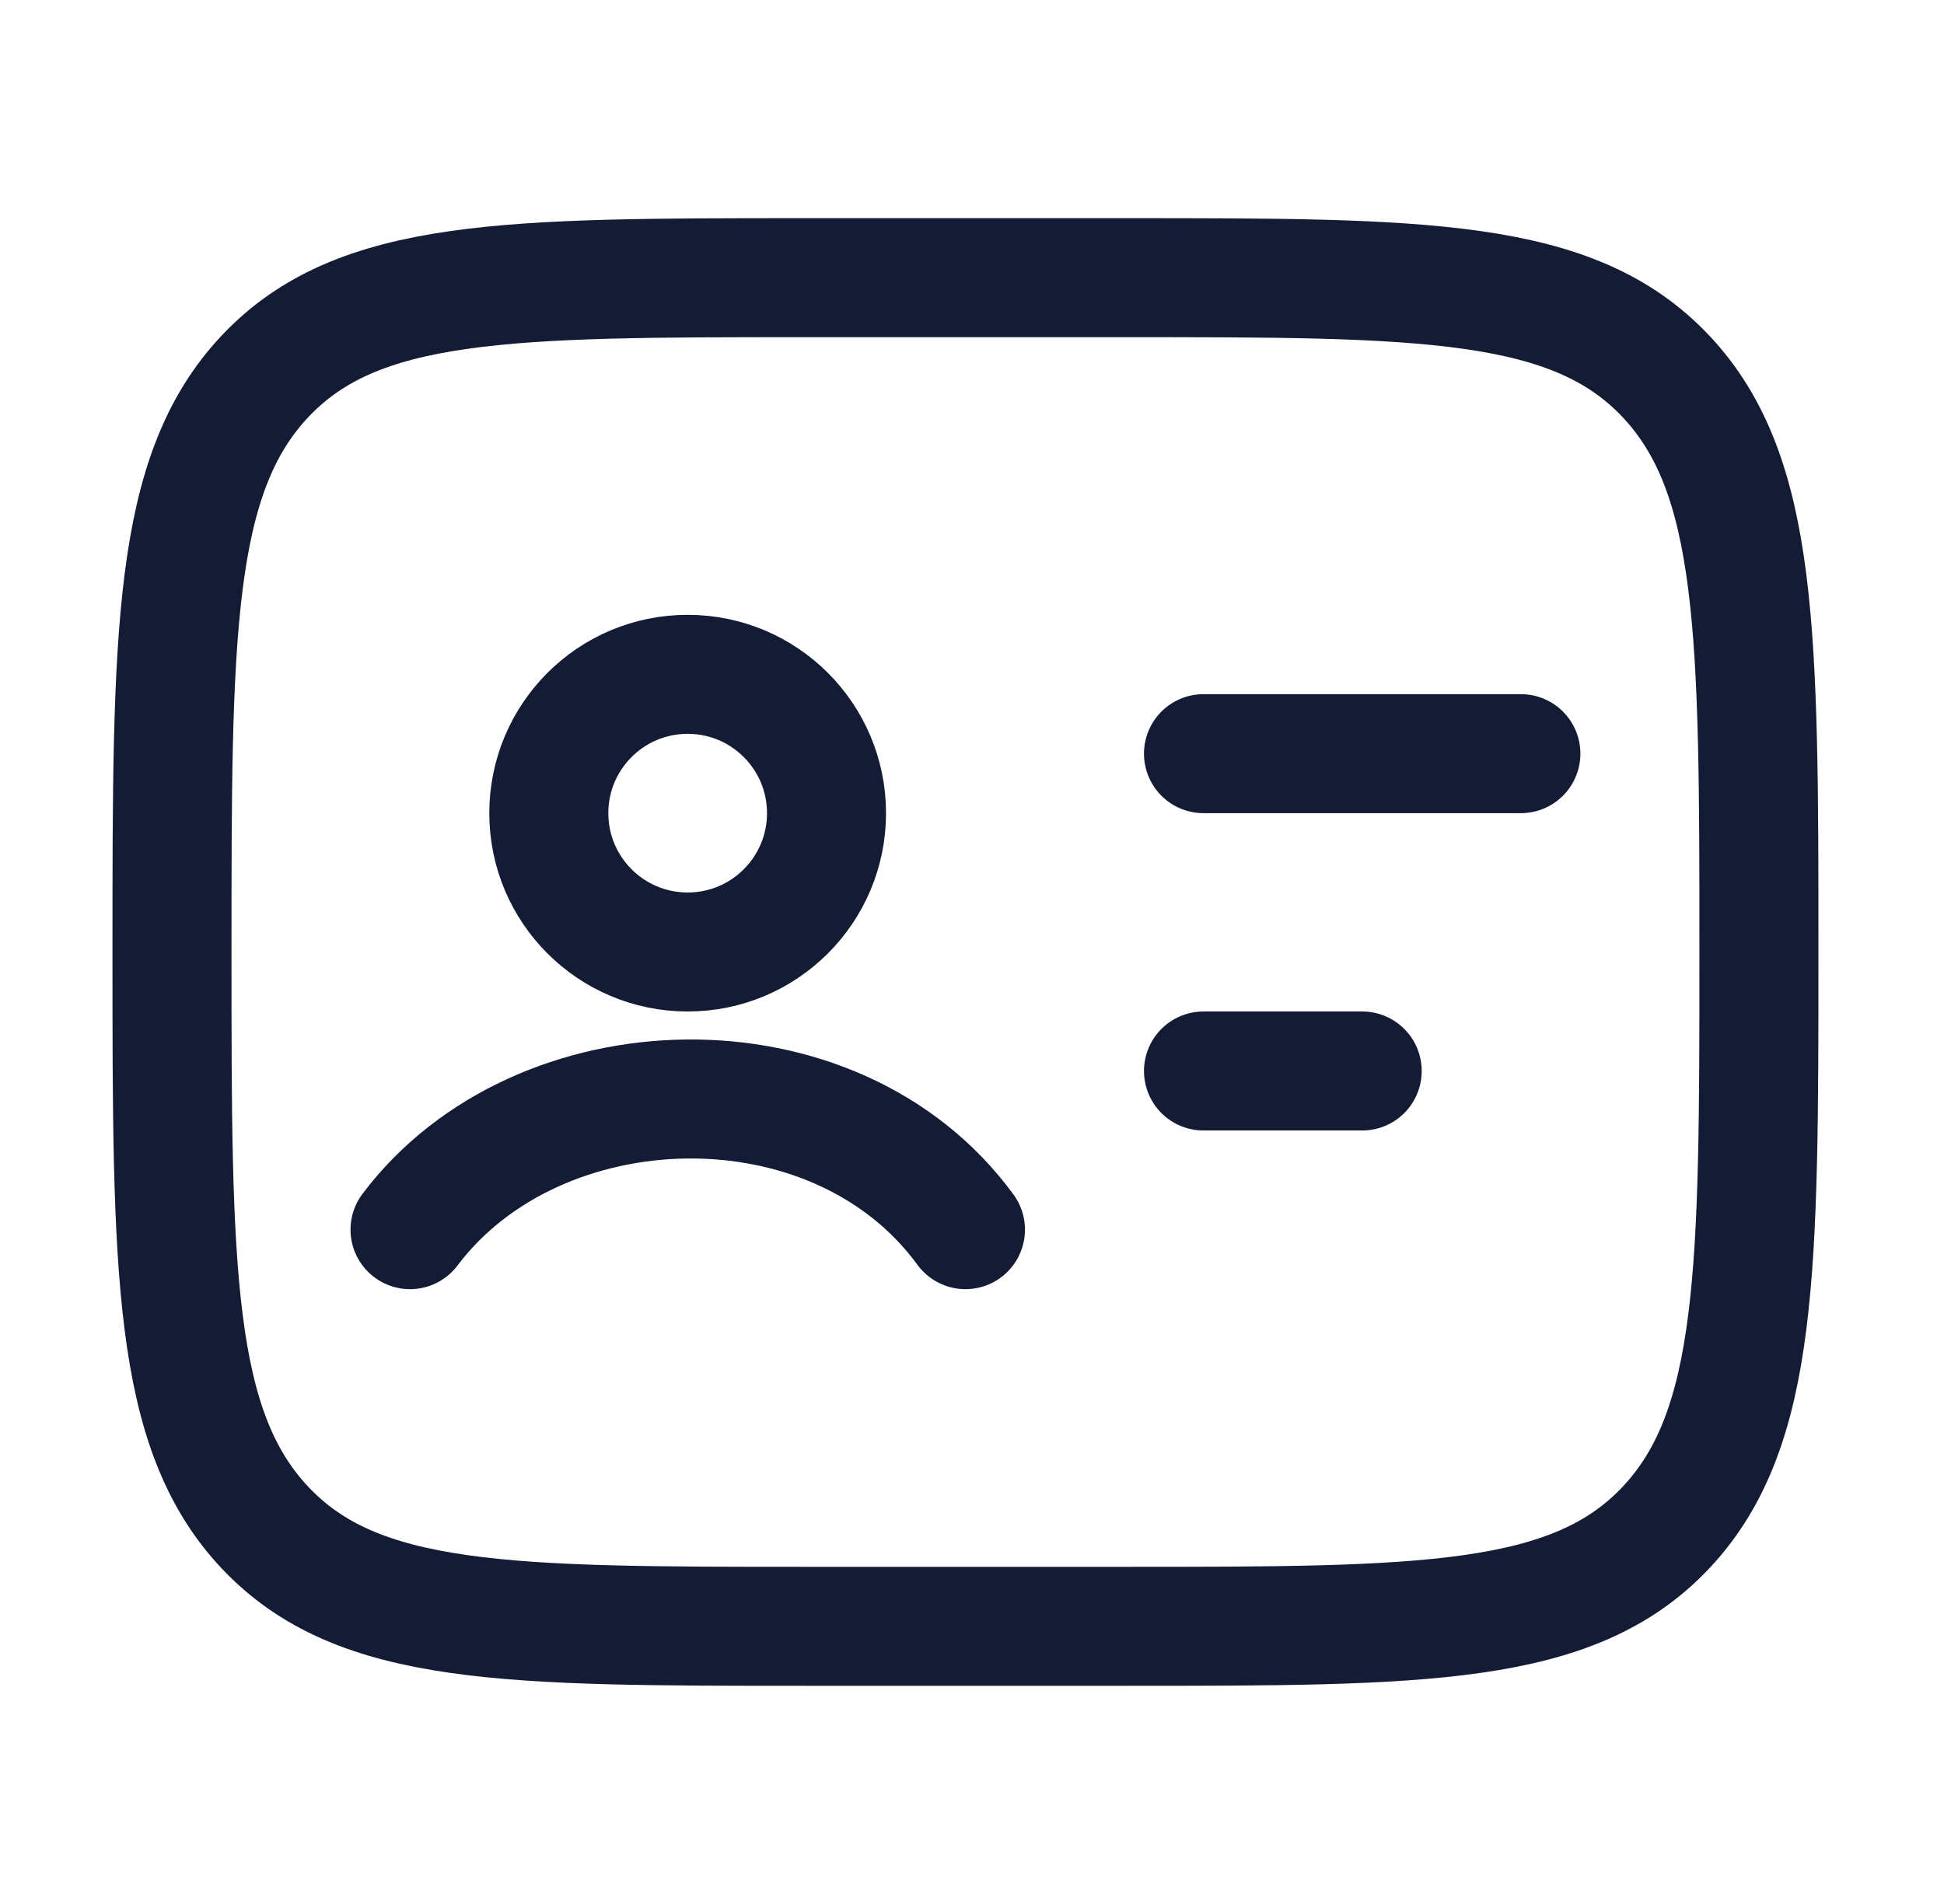 <svg width="49" height="48" viewBox="0 0 49 48" fill="none" xmlns="http://www.w3.org/2000/svg">
<path d="M28.335 7C35.878 7 39.649 7 41.992 9.489C44.335 11.979 44.335 15.986 44.335 24C44.335 32.014 44.335 36.021 41.992 38.51C39.649 41 35.878 41 28.335 41L20.335 41C12.793 41 9.021 41 6.678 38.51C4.335 36.021 4.335 32.014 4.335 24C4.335 15.986 4.335 11.979 6.678 9.489C9.021 7 12.793 7 20.335 7L28.335 7Z" stroke="#141B34" stroke-width="3" stroke-linejoin="round"/>
<path d="M10.335 31C13.552 26.725 21.043 26.492 24.335 31M20.833 20.5C20.833 22.433 19.266 24 17.333 24C15.4 24 13.833 22.433 13.833 20.5C13.833 18.567 15.4 17 17.333 17C19.266 17 20.833 18.567 20.833 20.5Z" stroke="#141B34" stroke-width="3" stroke-linecap="round"/>
<path d="M30.335 19H38.335" stroke="#141B34" stroke-width="3" stroke-linecap="round"/>
<path d="M30.335 27H34.335" stroke="#141B34" stroke-width="3" stroke-linecap="round"/>
</svg>
